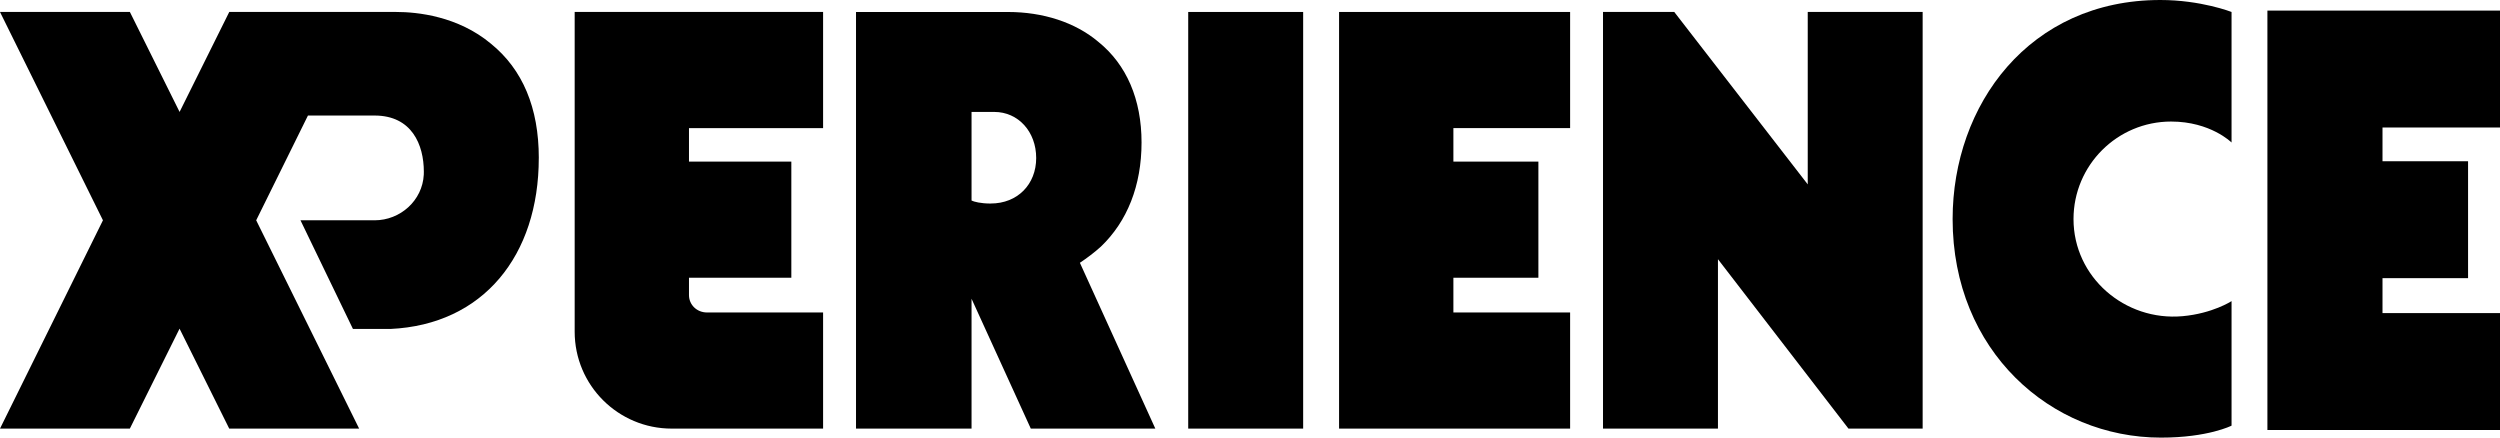 <?xml version="1.0" encoding="UTF-8"?>
<svg id="Calque_2" data-name="Calque 2" xmlns="http://www.w3.org/2000/svg" viewBox="0 0 840 147.03">
  <g id="Calque_1-2" data-name="Calque 1">
    <g>
      <path d="M181.03,53.1c0,32.73-18.64,55.98-49.84,57.43h-12.6l-17.63-36.51h24.9c8.67,0,16.09-6.67,16.53-15.33.02-.32.02-.65.02-.98,0-9.05-4.01-18.89-16.55-18.89h-22.39l-5.11,10.35-12.28,24.85,34.59,69.99h-43.65l-16.69-33.58-16.7,33.58H0l34.59-69.99L0,4.02h43.64l16.7,33.59L77.03,4.02h56.14c7.04,0,20.72,1.41,31.78,10.66,10.66,8.65,16.09,21.52,16.09,38.42Z"/>
      <path d="M276.56,43.05V4.02h-83.47v107.41c0,18.11,14.68,32.58,32.58,32.58h50.89v-39.02h-39.02c-3.42,0-6.04-2.61-6.04-5.83v-5.83h34.39v-39.02h-34.39v-11.26h45.05Z"/>
      <path d="M362.84,88.3c2.41-1.61,4.83-3.42,7.05-5.43,8.85-8.45,13.67-20.51,13.67-34.99s-5.03-26.15-14.48-33.79c-7.84-6.64-18.71-10.06-30.37-10.06h-51.09v139.99h38.82v-43.64l19.91,43.64h41.84l-25.34-55.71ZM332.88,68.39c-3.41,0-5.63-.61-6.44-1.01v-29.77h7.65c8.04,0,14.07,6.64,14.07,15.48s-6.24,15.29-15.28,15.29Z"/>
      <path d="M399.24,4.02v139.99h38.62V4.02h-38.62Z"/>
      <path d="M527.56,43.05V4.02h-77.63v139.99h77.63v-39.02h-39.22v-11.67h28.56v-39.02h-28.56v-11.26h39.22Z"/>
      <path d="M607.4,4.02v57.93l-44.85-57.93h-23.94v139.99h38.62v-56.92l43.85,56.92h24.93V4.02h-38.62Z"/>
      <path d="M729.49,40.84c13.27,0,20.31,7.04,20.31,7.04V4.02s-10.26-4.02-23.93-4.02c-44.05,0-69.79,35.2-69.79,73.62,0,44.25,32.98,73.42,69.99,73.42,15.89,0,23.73-4.02,23.73-4.02v-41.84s-6.39,4.16-16.47,5.06c-19.41,1.74-36.64-13.15-36.63-32.63,0-18.09,14.69-32.77,32.79-32.77Z"/>
      <path d="M840,105.2v39.28h-78.15V3.56h78.15v39.28h-39.48v11.34h28.75v39.28h-28.75v11.74h39.48Z"/>
    </g>
  </g>
</svg>